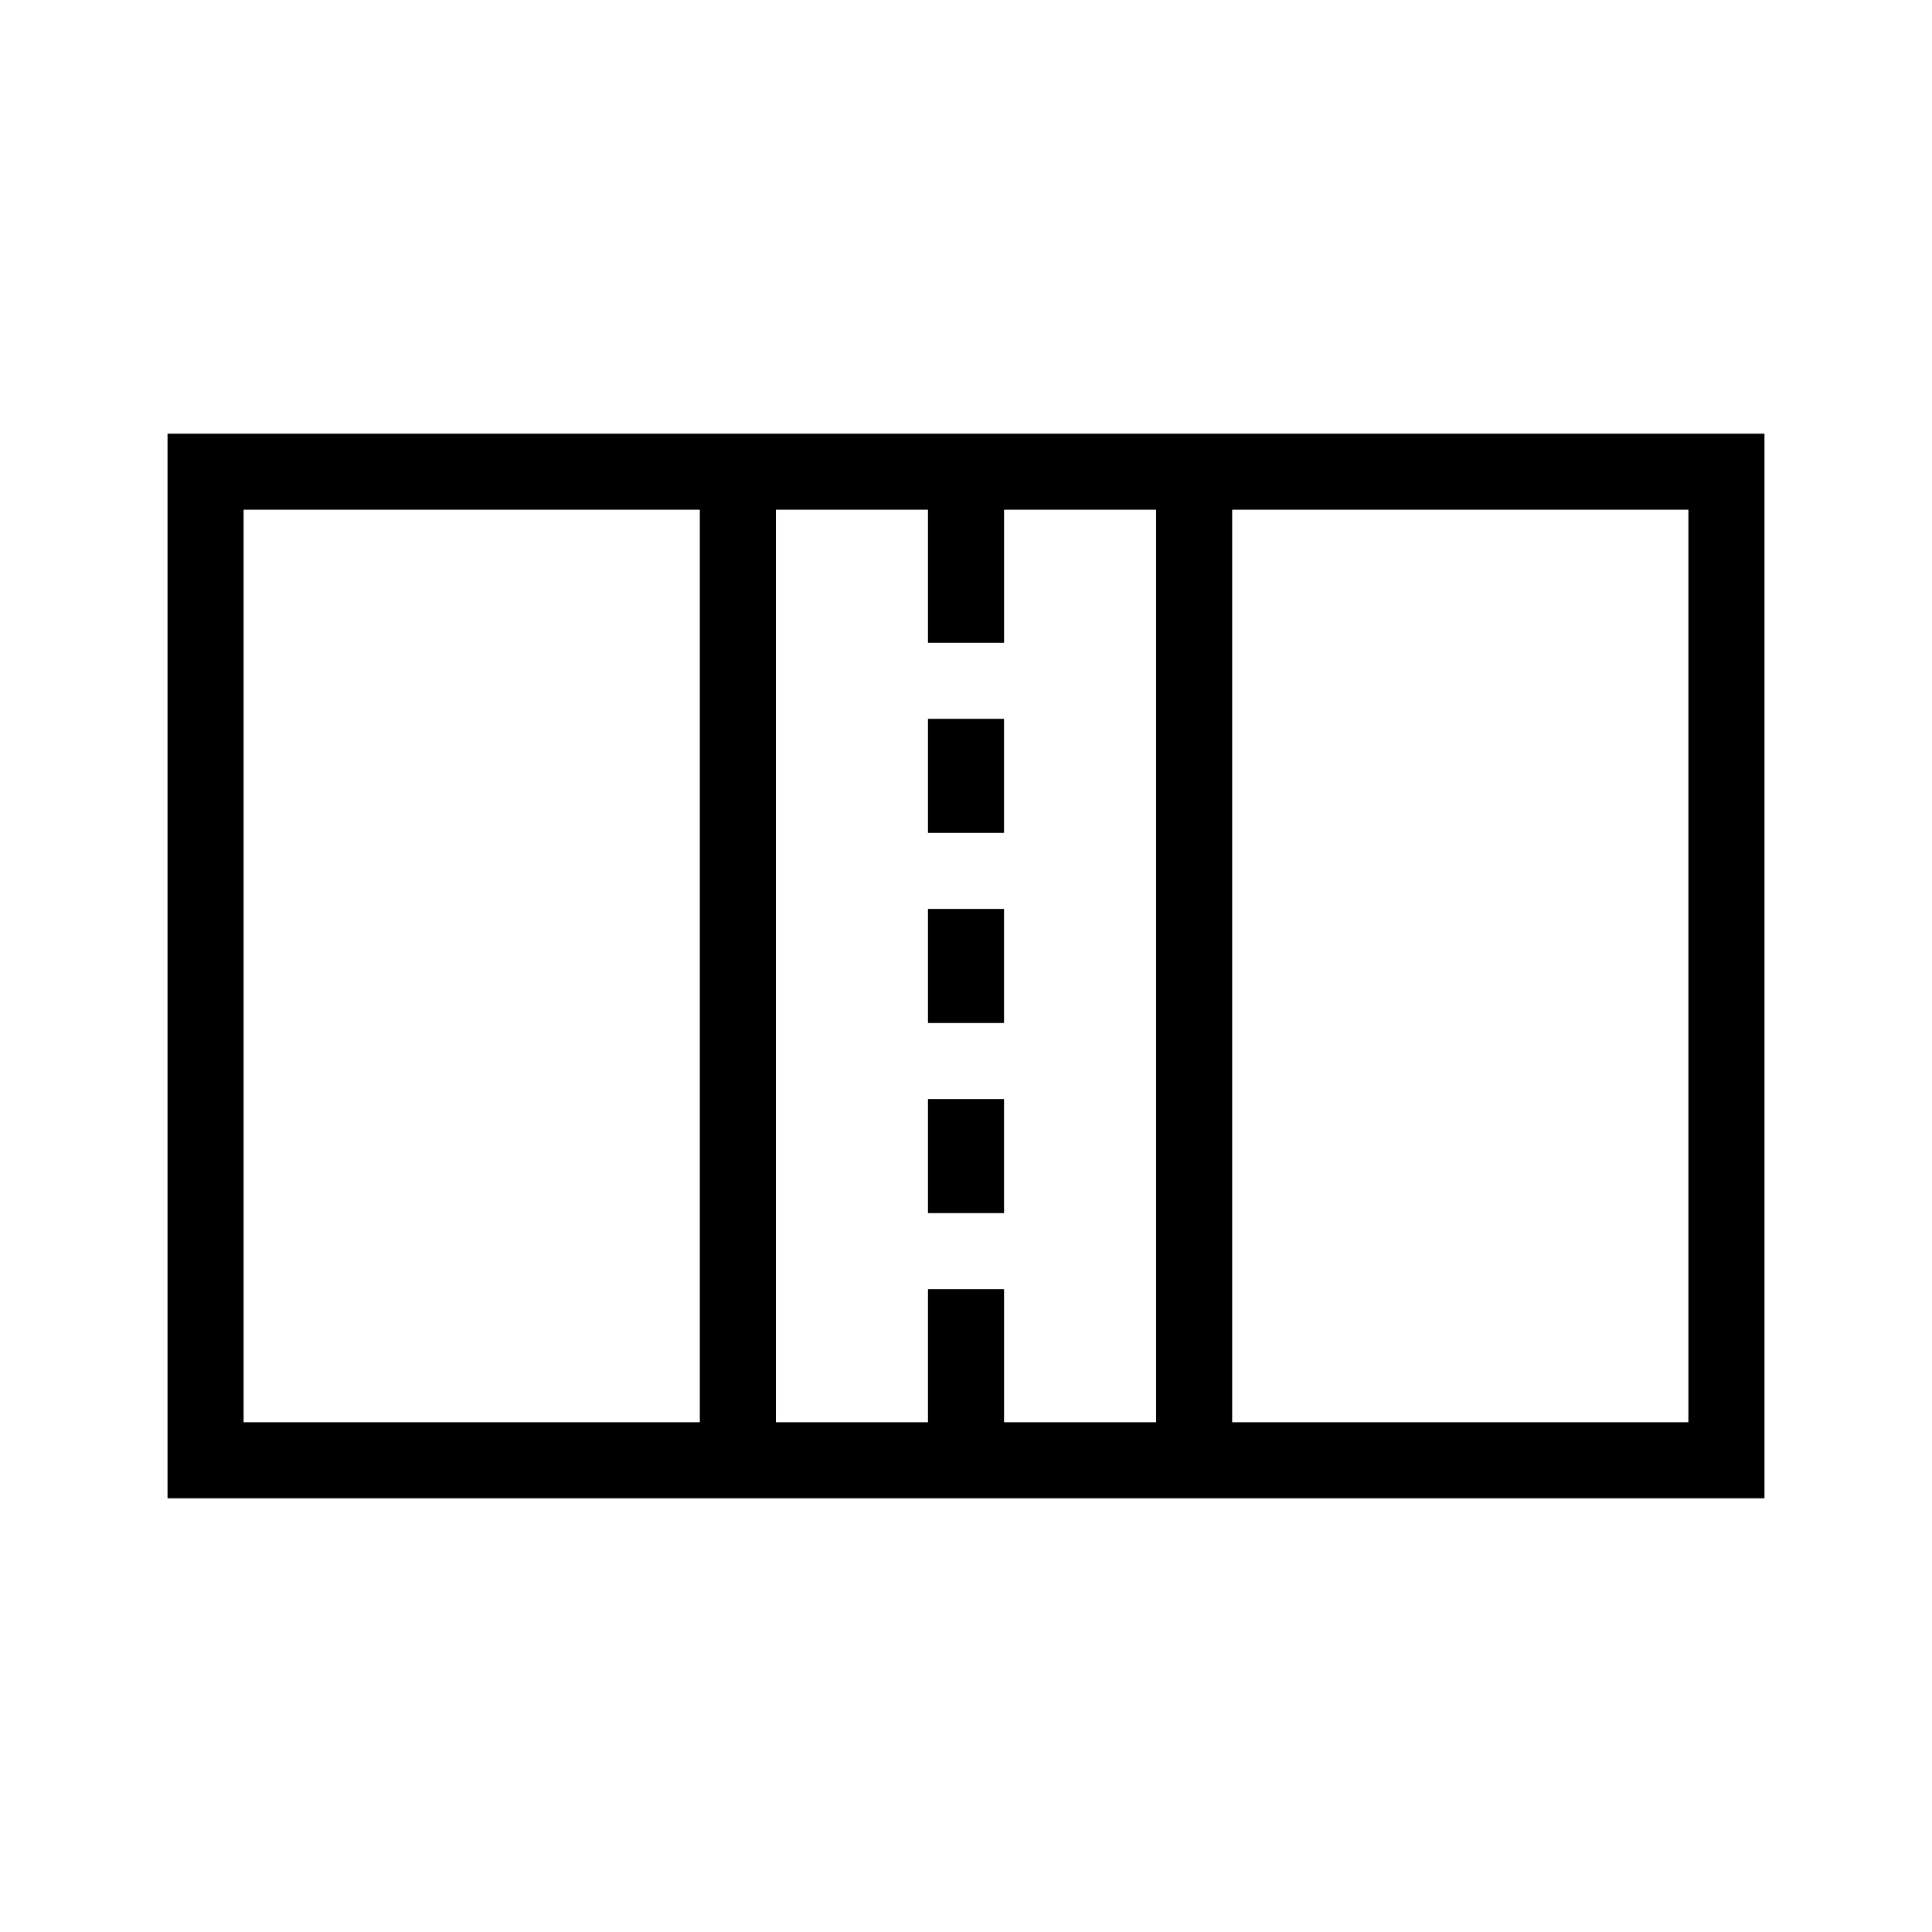 <?xml version="1.0" encoding="UTF-8"?>
<!-- Uploaded to: SVG Repo, www.svgrepo.com, Generator: SVG Repo Mixer Tools -->
<svg fill="#000000" width="800px" height="800px" version="1.1" viewBox="144 144 512 512" xmlns="http://www.w3.org/2000/svg">
 <path d="m188.4 258.93v282.13h423.2v-282.13zm20.152 20.152h120.91v241.83h-120.91zm141.07 0h40.305v35.266h20.152v-35.266h40.305v241.83h-40.305v-35.27h-20.152v35.27h-40.305zm120.91 0h120.91v241.83h-120.91zm-80.609 55.418v30.227h20.152v-30.227zm0 50.379v30.23h20.152v-30.23zm0 50.383v30.227h20.152v-30.227z"/>
</svg>